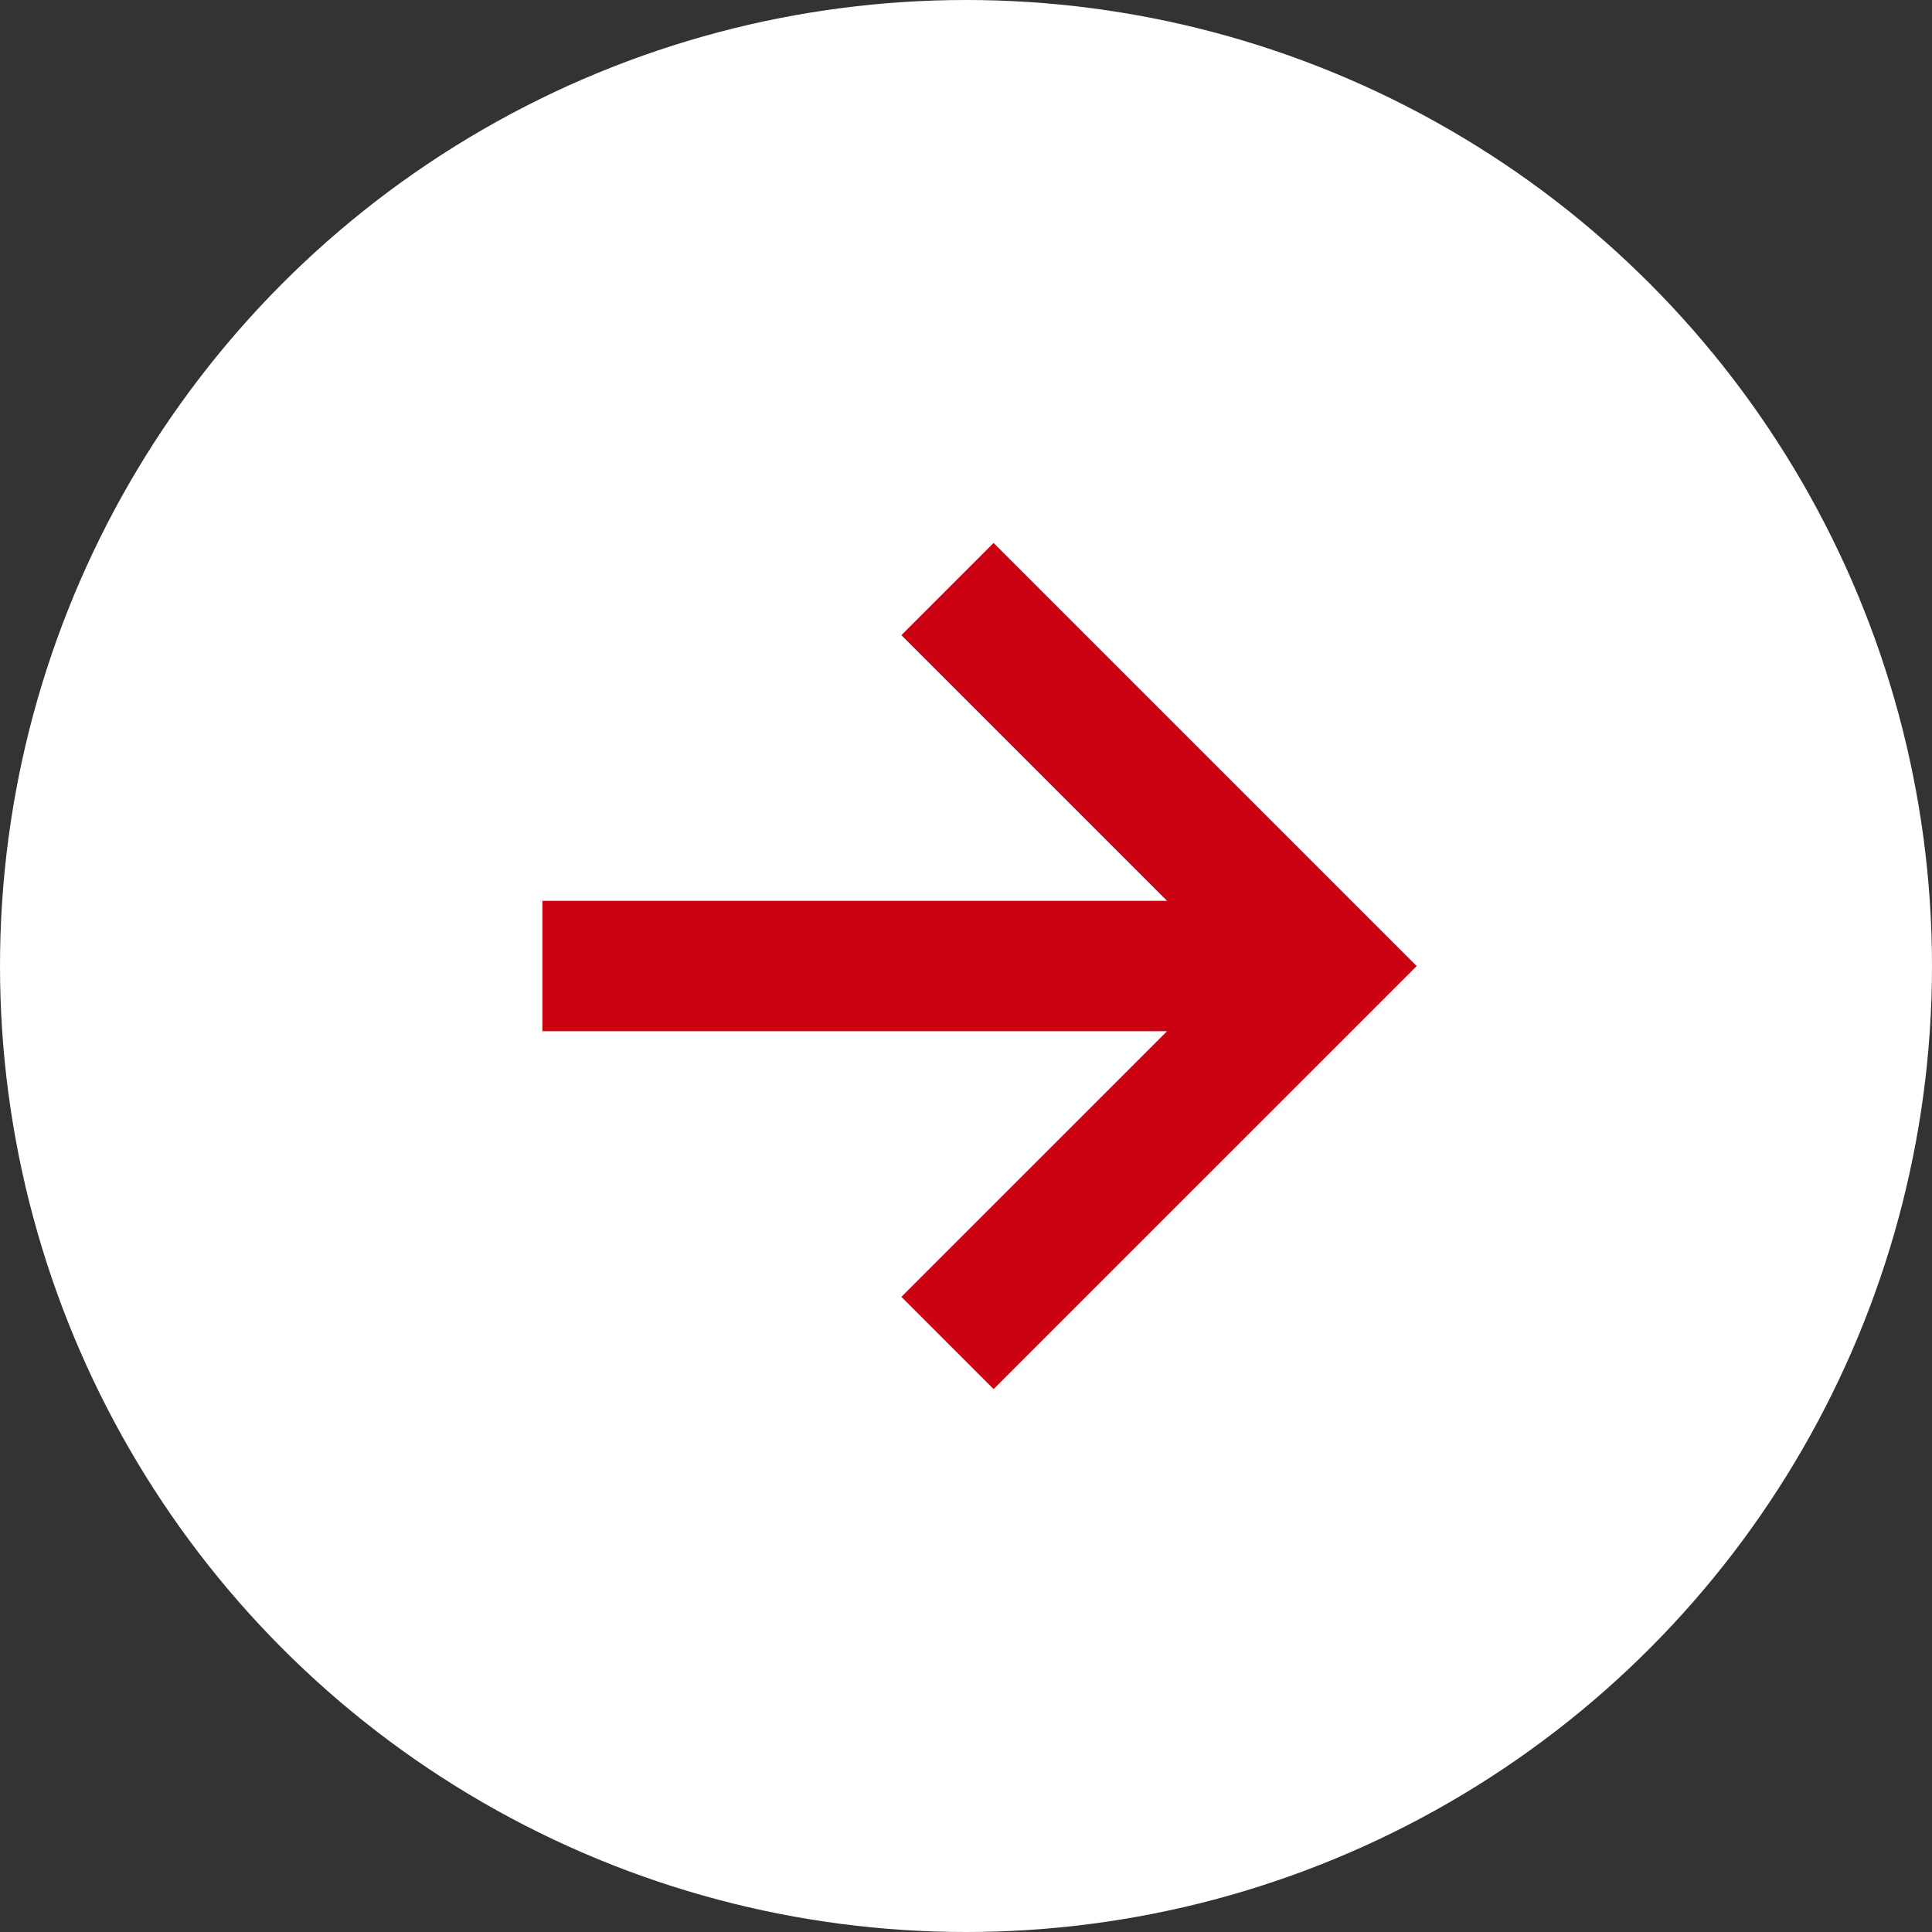 <svg xmlns="http://www.w3.org/2000/svg" width="50" height="50" viewBox="0 0 50 50">
  <rect x="0" y="0" width="50" height="50" fill="#333333" stroke="none"/>
  <g id="グループ_190" data-name="グループ 190" transform="translate(-1370 -20)">
    <circle id="楕円形_1" data-name="楕円形 1" cx="25" cy="25" r="25" transform="translate(1370 20)" fill="#fff"/>
    <path id="Icon_ion-arrow-forward-sharp" data-name="Icon ion-arrow-forward-sharp" d="M17.021,7.875l8.563,8.563L17.021,25m7.373-8.562H7.031" transform="translate(1378.693 28.563)" fill="none" stroke="#cb0211" stroke-linecap="square" stroke-miterlimit="10" stroke-width="3.375"/>
  </g>
</svg>
